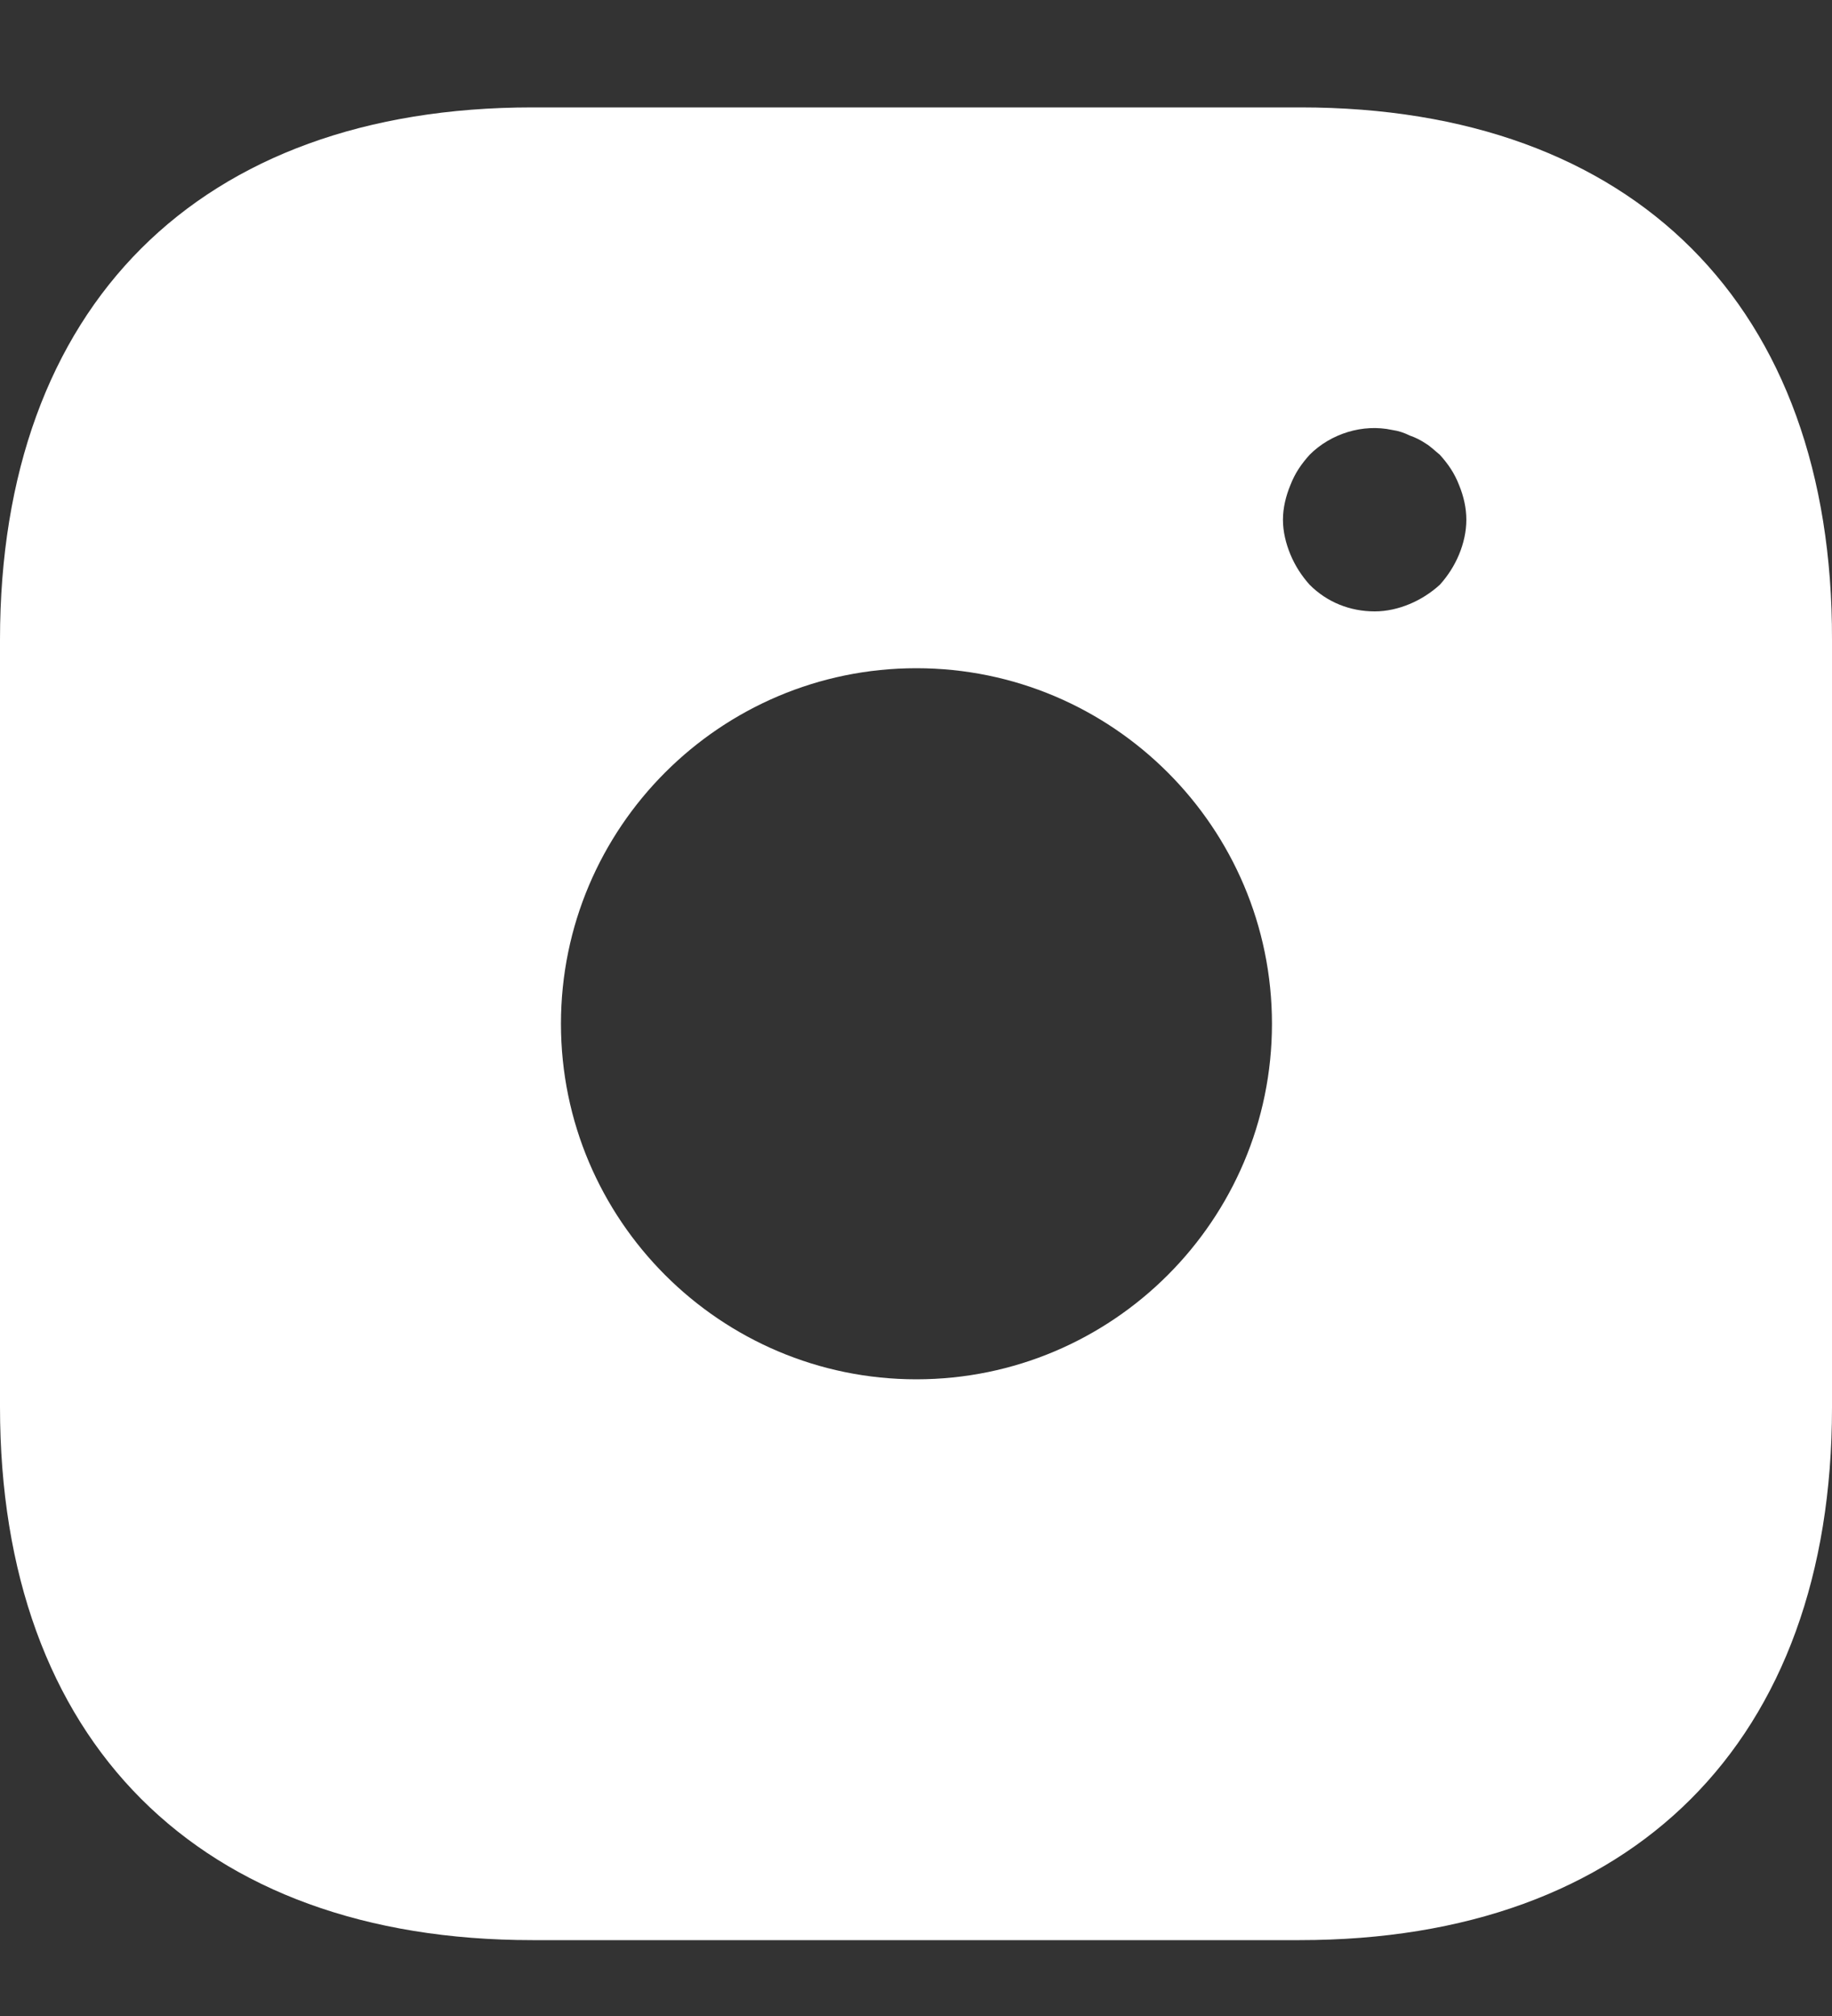 <svg width="10" height="11" viewBox="0 0 10 11" fill="none" xmlns="http://www.w3.org/2000/svg">
<rect x="0" y="0" width="10" height="11" fill="#333333" stroke="none"/>
<path d="M7.099 0.586H2.906C1.086 0.586 0 1.671 0 3.491V7.676C0 9.501 1.086 10.586 2.906 10.586H7.094C8.914 10.586 10 9.501 10 7.681V3.491C10.005 1.671 8.919 0.586 7.099 0.586ZM5.002 7.526C3.932 7.526 3.062 6.656 3.062 5.586C3.062 4.516 3.932 3.646 5.002 3.646C6.073 3.646 6.943 4.516 6.943 5.586C6.943 6.656 6.073 7.526 5.002 7.526ZM7.964 3.026C7.939 3.086 7.904 3.141 7.859 3.191C7.809 3.236 7.754 3.271 7.694 3.296C7.634 3.321 7.569 3.336 7.504 3.336C7.369 3.336 7.244 3.286 7.149 3.191C7.104 3.141 7.069 3.086 7.044 3.026C7.019 2.966 7.003 2.901 7.003 2.836C7.003 2.771 7.019 2.706 7.044 2.646C7.069 2.581 7.104 2.531 7.149 2.481C7.264 2.366 7.439 2.311 7.599 2.346C7.634 2.351 7.664 2.361 7.694 2.376C7.724 2.386 7.754 2.401 7.784 2.421C7.809 2.436 7.834 2.461 7.859 2.481C7.904 2.531 7.939 2.581 7.964 2.646C7.989 2.706 8.004 2.771 8.004 2.836C8.004 2.901 7.989 2.966 7.964 3.026Z" fill="white"/>
</svg>
